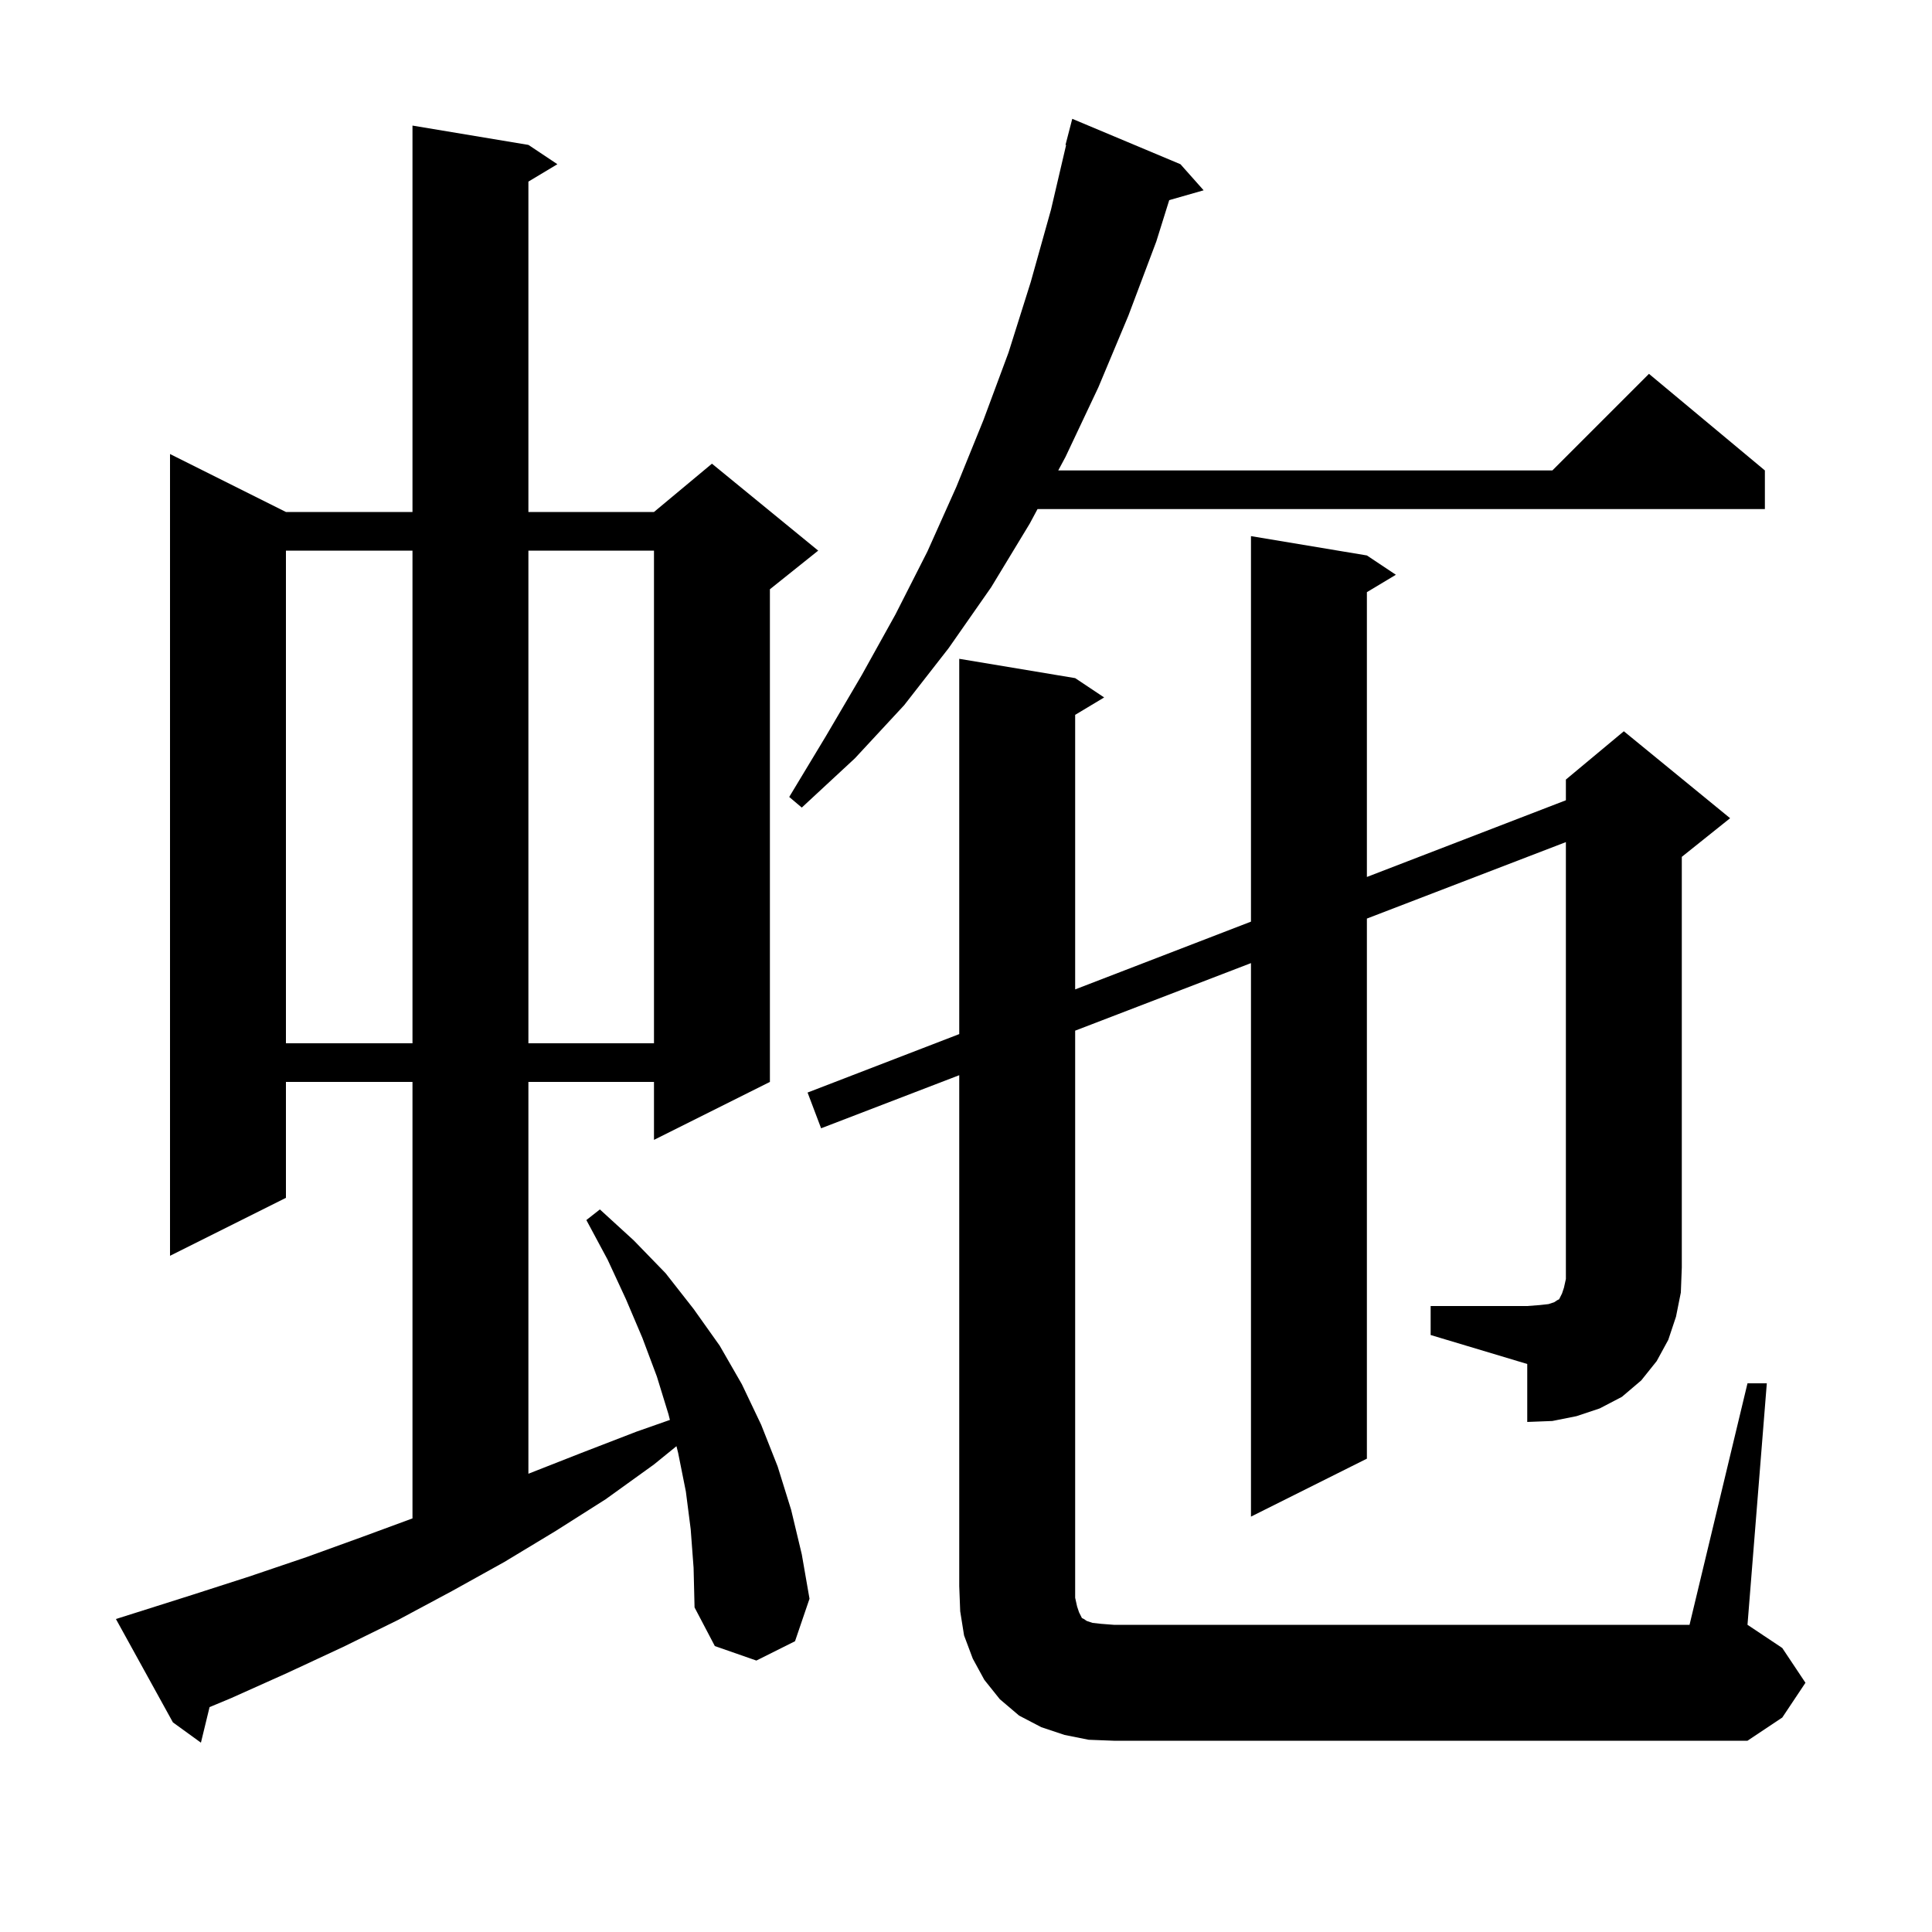 <svg xmlns="http://www.w3.org/2000/svg" xmlns:xlink="http://www.w3.org/1999/xlink" version="1.1" baseProfile="full" viewBox="0 0 200 200" width="200" height="200"><g fill="currentColor"><path d="M 71.5 158.3 L 71.0 154.4 L 70.2 150.4 L 70.027 149.709 L 67.7 151.6 L 62.7 155.2 L 57.5 158.5 L 52.2 161.7 L 46.8 164.7 L 41.2 167.7 L 35.5 170.5 L 29.7 173.2 L 23.9 175.8 L 21.694 176.719 L 20.8 180.4 L 17.9 178.3 L 12.0 167.6 L 13.9 167.0 L 19.9 165.1 L 25.8 163.2 L 31.7 161.2 L 37.5 159.1 L 42.7 157.184 L 42.7 112.0 L 29.6 112.0 L 29.6 124.0 L 17.6 130.0 L 17.6 47.0 L 29.6 53.0 L 42.7 53.0 L 42.7 13.0 L 54.7 15.0 L 57.7 17.0 L 54.7 18.8 L 54.7 53.0 L 67.7 53.0 L 73.7 48.0 L 84.7 57.0 L 79.7 61.0 L 79.7 112.0 L 67.7 118.0 L 67.7 112.0 L 54.7 112.0 L 54.7 152.561 L 60.2 150.4 L 65.9 148.2 L 69.348 146.99 L 69.2 146.4 L 68.0 142.5 L 66.5 138.5 L 64.8 134.5 L 62.9 130.4 L 60.7 126.3 L 62.1 125.2 L 65.6 128.4 L 68.9 131.8 L 71.8 135.5 L 74.5 139.3 L 76.8 143.3 L 78.8 147.5 L 80.5 151.8 L 81.9 156.3 L 83.0 160.9 L 83.8 165.5 L 82.3 169.9 L 78.3 171.9 L 74.0 170.4 L 71.9 166.4 L 71.8 162.3 Z M 148.1 135.2 L 158.1 135.2 L 159.4 135.1 L 160.3 135.0 L 160.9 134.8 L 161.2 134.6 L 161.4 134.5 L 161.7 133.9 L 161.9 133.3 L 162.1 132.4 L 162.1 87.174 L 141.5 95.09 L 141.5 151.0 L 129.5 157.0 L 129.5 99.701 L 111.3 106.694 L 111.3 165.4 L 111.5 166.3 L 111.7 166.9 L 112.0 167.5 L 112.2 167.6 L 112.5 167.8 L 113.1 168.0 L 114.0 168.1 L 115.3 168.2 L 174.9 168.2 L 180.9 143.2 L 182.9 143.2 L 180.9 168.2 L 184.5 170.6 L 186.9 174.2 L 184.5 177.8 L 180.9 180.2 L 115.3 180.2 L 112.7 180.1 L 110.2 179.6 L 107.8 178.8 L 105.5 177.6 L 103.5 175.9 L 101.9 173.9 L 100.7 171.7 L 99.8 169.3 L 99.4 166.8 L 99.3 164.2 L 99.3 111.305 L 85.0 116.8 L 83.6 113.1 L 99.3 107.049 L 99.3 68.2 L 111.3 70.2 L 114.3 72.2 L 111.3 74.0 L 111.3 102.423 L 129.5 95.408 L 129.5 55.5 L 141.5 57.5 L 144.5 59.5 L 141.5 61.3 L 141.5 90.783 L 162.1 82.843 L 162.1 80.7 L 168.1 75.7 L 179.1 84.7 L 174.1 88.7 L 174.1 131.2 L 174.0 133.8 L 173.5 136.3 L 172.7 138.7 L 171.5 140.9 L 169.9 142.9 L 167.9 144.6 L 165.6 145.8 L 163.2 146.6 L 160.7 147.1 L 158.1 147.2 L 158.1 141.2 L 148.1 138.2 Z M 29.6 57.0 L 29.6 108.0 L 42.7 108.0 L 42.7 57.0 Z M 54.7 57.0 L 54.7 108.0 L 67.7 108.0 L 67.7 57.0 Z M 122.2 17.0 L 124.6 19.7 L 121.038 20.718 L 119.7 25.0 L 116.8 32.7 L 113.7 40.1 L 110.3 47.3 L 109.549 48.7 L 160.7 48.7 L 170.7 38.7 L 182.7 48.7 L 182.7 52.7 L 107.404 52.7 L 106.6 54.2 L 102.6 60.8 L 98.2 67.1 L 93.6 73.0 L 88.5 78.5 L 83.0 83.6 L 81.7 82.5 L 85.5 76.2 L 89.2 69.9 L 92.7 63.6 L 96.0 57.1 L 99.0 50.4 L 101.8 43.5 L 104.4 36.5 L 106.7 29.2 L 108.8 21.7 L 110.364 15.011 L 110.3 15.0 L 111.0 12.3 Z "/></g></svg>